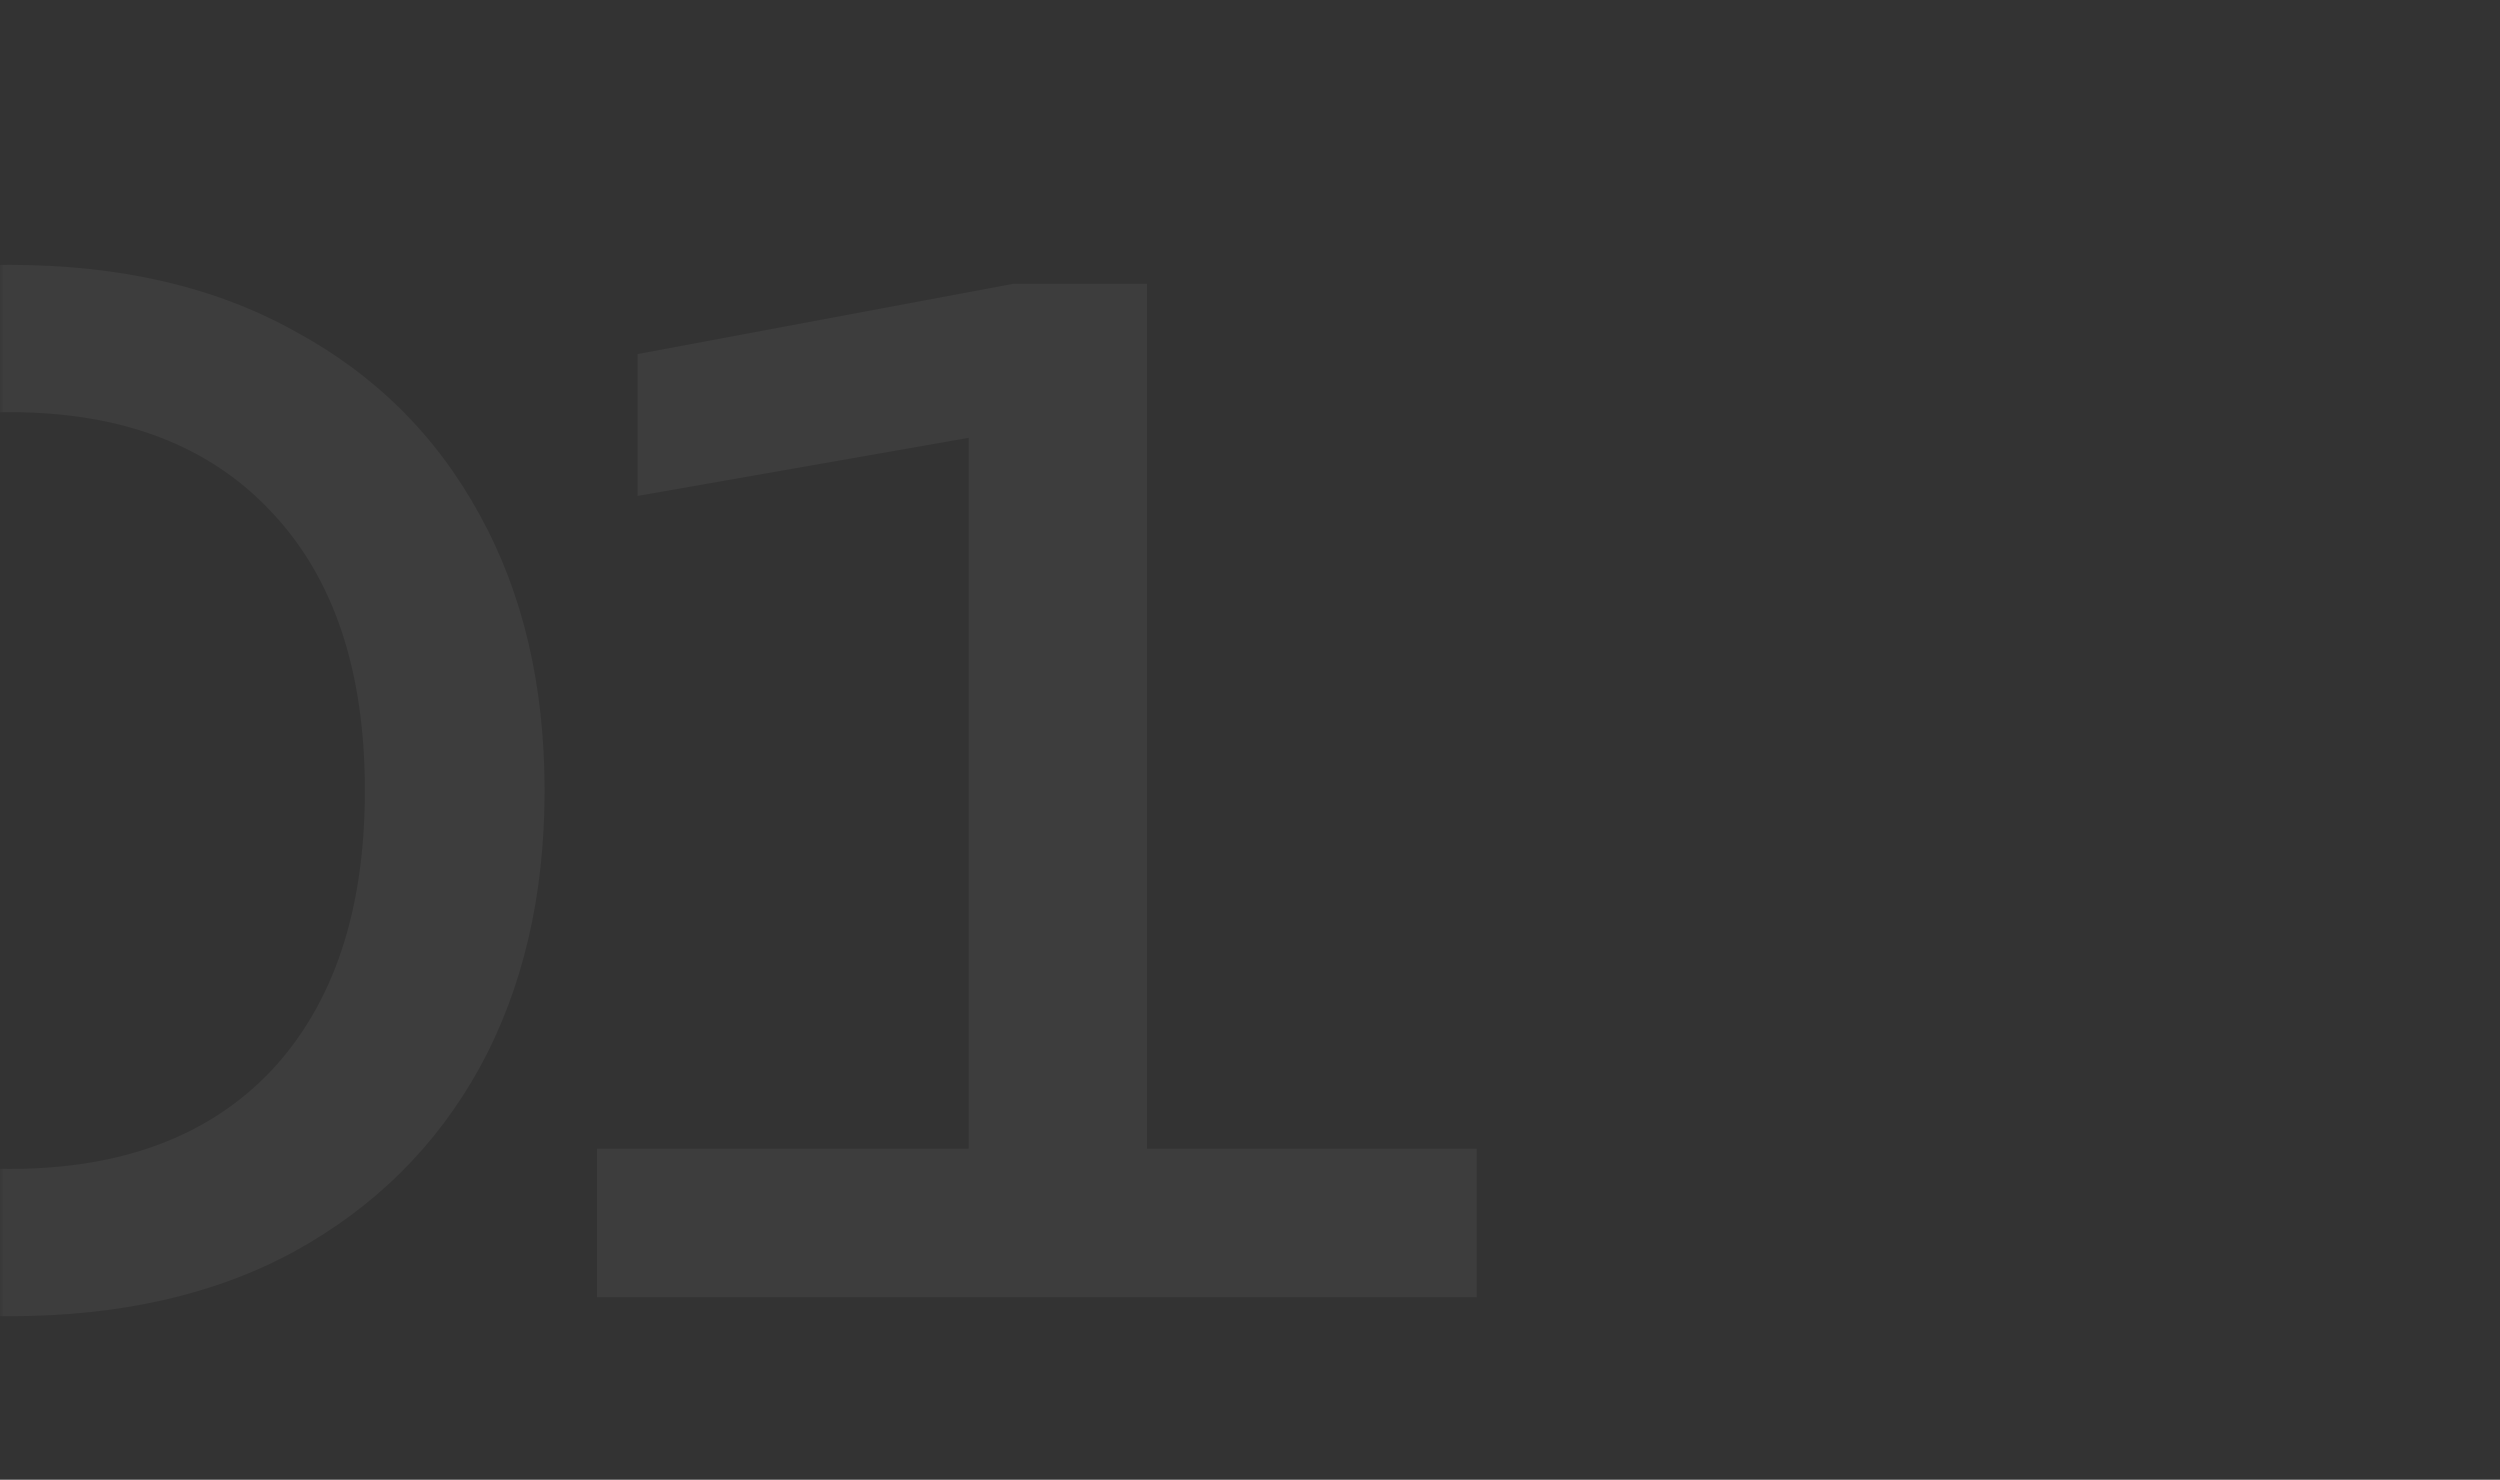<?xml version="1.0" encoding="UTF-8"?> <svg xmlns="http://www.w3.org/2000/svg" width="370" height="219" viewBox="0 0 370 219" fill="none"><rect x="0" y="0" width="370" height="219" fill="#333333" stroke="none"/><mask id="mask0_36_195" style="mask-type:alpha" maskUnits="userSpaceOnUse" x="0" y="0" width="370" height="219"><rect width="370" height="219" fill="#141414"></rect></mask><g mask="url(#mask0_36_195)"><path d="M1.4 194.8C-15 194.8 -29.133 191.6 -41 185.2C-52.867 178.667 -62 169.6 -68.4 158C-74.8 146.267 -78 132.6 -78 117C-78 101.4 -74.8 87.8 -68.4 76.2C-62 64.467 -52.867 55.4 -41 49C-29.133 42.467 -15 39.2 1.4 39.2C17.8 39.2 31.867 42.467 43.6 49C55.467 55.4 64.6 64.467 71 76.2C77.4 87.8 80.6 101.4 80.6 117C80.6 132.6 77.4 146.267 71 158C64.6 169.6 55.467 178.667 43.6 185.2C31.867 191.6 17.8 194.8 1.4 194.8ZM1.4 173C18.067 173 31 168.134 40.2 158.4C49.4 148.534 54 134.734 54 117C54 99.267 49.4 85.534 40.2 75.8C31 65.933 18.067 61 1.4 61C-15.267 61 -28.267 65.933 -37.6 75.8C-46.8 85.534 -51.4 99.267 -51.4 117C-51.4 134.734 -46.8 148.534 -37.6 158.4C-28.267 168.134 -15.267 173 1.4 173Z" fill="white" fill-opacity="0.05"></path><path d="M169.759 42V170H218.559V192H88.359V170H143.359V64.8L94.359 73.4V52.4L149.959 42H169.759Z" fill="white" fill-opacity="0.05"></path></g></svg> 